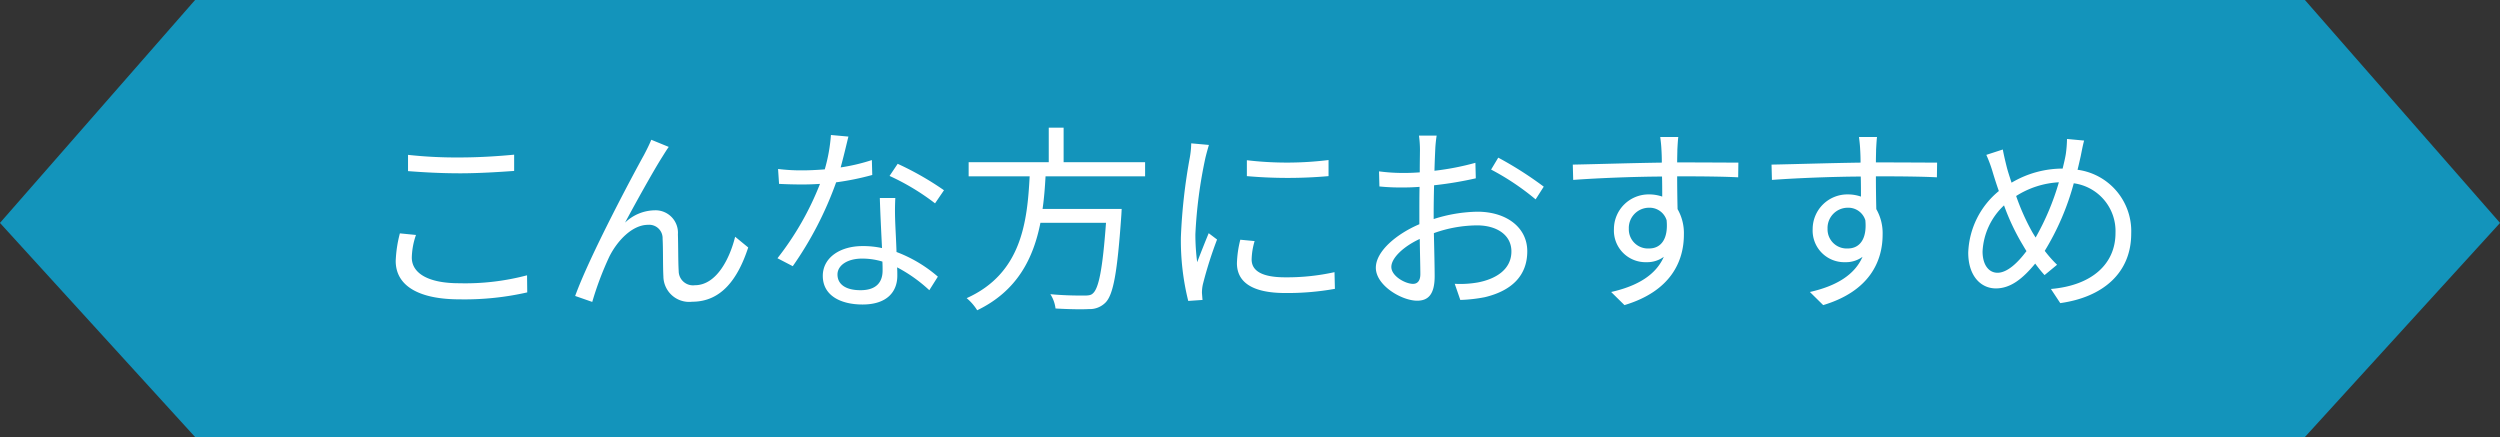 <svg xmlns="http://www.w3.org/2000/svg" width="276.758" height="48.379" viewBox="0 0 276.758 48.379">
  <rect x="0" y="0" width="276.758" height="48.379" fill="#333333" stroke="none"/>
  <g id="グループ_271" data-name="グループ 271" transform="translate(-3597.621 596.093)">
    <path id="パス_4996" data-name="パス 4996" d="M191.8,1394H425.366l21.6,24.678-21.6,23.7H191.8l-21.6-23.7Z" transform="translate(3427.417 -1990.093)" fill="#1394bb"/>
    <path id="パス_4997" data-name="パス 4997" d="M5.17-15.444v1.8c1.738.132,3.608.242,5.808.242,2.046,0,4.444-.154,5.94-.264v-1.8c-1.584.154-3.828.308-5.94.308A49.166,49.166,0,0,1,5.17-15.444Zm.88,8.866L4.268-6.754A13.958,13.958,0,0,0,3.806-3.7C3.806-.924,6.4.55,10.868.55a31.284,31.284,0,0,0,7.5-.77l-.022-1.892a26.725,26.725,0,0,1-7.524.88C7.3-1.232,5.588-2.4,5.588-4.07A8.091,8.091,0,0,1,6.05-6.578Zm27.984-9.746L32.1-17.116c-.264.638-.55,1.188-.814,1.694C30.1-13.288,25.278-4.268,23.672.176l1.892.66A35.155,35.155,0,0,1,27.456-4.18c.858-1.716,2.508-3.52,4.29-3.52a1.484,1.484,0,0,1,1.606,1.54c.066,1.21.022,2.9.088,4.18A2.853,2.853,0,0,0,36.63.814c3.19,0,5.038-2.464,6.2-6.006L41.382-6.38c-.572,2.332-2.024,5.368-4.466,5.368a1.583,1.583,0,0,1-1.782-1.562c-.066-1.078-.044-2.772-.088-4.07a2.482,2.482,0,0,0-2.574-2.662,4.842,4.842,0,0,0-3.278,1.364c1.144-2.134,3.168-5.786,4.136-7.3C33.594-15.664,33.836-16.06,34.034-16.324Zm19.888-1.144-1.936-.176a18.25,18.25,0,0,1-.682,3.806c-.858.066-1.694.11-2.486.11a20.752,20.752,0,0,1-2.684-.154l.11,1.65c.836.044,1.76.066,2.574.066.638,0,1.3-.022,1.958-.066A32.556,32.556,0,0,1,46.068-4l1.694.88a38.911,38.911,0,0,0,4.8-9.284,29.836,29.836,0,0,0,4-.814l-.044-1.65a21.261,21.261,0,0,1-3.454.814C53.416-15.334,53.724-16.676,53.922-17.468ZM52.712-2.2c0-1.012,1.1-1.76,2.706-1.76a7.628,7.628,0,0,1,2.266.33c.022.374.022.7.022.99,0,1.21-.616,2.178-2.442,2.178C53.548-.462,52.712-1.166,52.712-2.2Zm6.4-8.47H57.4c.044,1.562.154,3.74.242,5.544a9.818,9.818,0,0,0-2.156-.22c-2.486,0-4.4,1.276-4.4,3.3,0,2.178,1.98,3.168,4.4,3.168,2.728,0,3.85-1.43,3.85-3.19,0-.264,0-.572-.022-.924a16.444,16.444,0,0,1,3.564,2.53l.946-1.5a15.094,15.094,0,0,0-4.576-2.728c-.044-1.364-.132-2.794-.154-3.608C59.07-9.086,59.07-9.768,59.114-10.67Zm4.4.594.99-1.452a33.231,33.231,0,0,0-5.126-2.926l-.9,1.342A25.762,25.762,0,0,1,63.514-10.076Zm23.254-2.992V-14.63h-9.02v-3.828H76.1v3.828H67.232v1.562h6.754c-.264,5.06-.9,10.758-6.974,13.486A5.562,5.562,0,0,1,68.178,1.76c4.466-2.156,6.226-5.786,7-9.68h7.26c-.374,5.082-.792,7.238-1.452,7.81-.22.22-.528.242-1.034.242-.55,0-2.112,0-3.674-.154a3.741,3.741,0,0,1,.572,1.584c1.474.088,2.9.11,3.674.066A2.452,2.452,0,0,0,82.39.9c.858-.88,1.3-3.3,1.738-9.57.022-.264.044-.792.044-.792H75.416c.176-1.21.264-2.42.33-3.608ZM98.032-14.85v1.76a51.712,51.712,0,0,0,9.042,0v-1.782A37.64,37.64,0,0,1,98.032-14.85ZM98.89-5.9,97.306-6.05a11.824,11.824,0,0,0-.374,2.6c0,2.068,1.65,3.3,5.346,3.3a29.814,29.814,0,0,0,5.5-.462l-.044-1.848a24.27,24.27,0,0,1-5.456.572c-2.992,0-3.718-.968-3.718-1.98A7.683,7.683,0,0,1,98.89-5.9ZM93.83-16.544l-1.958-.176a9.628,9.628,0,0,1-.154,1.562,61.881,61.881,0,0,0-.99,8.822A27.7,27.7,0,0,0,91.542.726l1.584-.11C93.1.4,93.082.088,93.06-.154a4.247,4.247,0,0,1,.11-.99,44.9,44.9,0,0,1,1.562-4.928l-.924-.7c-.374.9-.9,2.222-1.276,3.212a24.13,24.13,0,0,1-.2-3.08,51.085,51.085,0,0,1,1.1-8.426C93.522-15.466,93.72-16.17,93.83-16.544Zm25.212-1.034h-1.958a11.6,11.6,0,0,1,.11,1.562c0,.4-.022,1.364-.022,2.508-.616.044-1.188.066-1.694.066a20.357,20.357,0,0,1-2.816-.176l.044,1.672a24.166,24.166,0,0,0,2.816.11c.462,0,1.012-.022,1.628-.066-.022.968-.022,2-.022,2.882v1.254c-2.53,1.078-4.818,2.992-4.818,4.818C112.31-.99,115.17.7,116.886.7c1.188,0,1.936-.66,1.936-2.706,0-.946-.044-2.9-.088-4.774a14.411,14.411,0,0,1,4.8-.858c2.09,0,3.784,1.012,3.784,2.882,0,2.024-1.76,3.058-3.7,3.432a11.251,11.251,0,0,1-2.574.154L121.66.616a16.683,16.683,0,0,0,2.728-.308c3.014-.726,4.686-2.42,4.686-5.082,0-2.64-2.31-4.378-5.522-4.378a16.638,16.638,0,0,0-4.84.814v-.77c0-.88.022-1.936.044-2.97a40.387,40.387,0,0,0,4.62-.77l-.044-1.716a29.587,29.587,0,0,1-4.532.88c.022-.99.066-1.848.088-2.376A14.114,14.114,0,0,1,119.042-17.578Zm6.82,2.442-.792,1.32a27.907,27.907,0,0,1,4.928,3.3l.9-1.408A39.987,39.987,0,0,0,125.862-15.136Zm-11.836,12.1c0-.99,1.342-2.266,3.146-3.1.022,1.606.066,3.1.066,3.894,0,.726-.308,1.078-.814,1.078C115.566-1.166,114.026-2.024,114.026-3.036Zm31.768-14.388h-2c.022.176.11.814.132,1.386.022.308.044.836.044,1.452-3.278.044-7.414.176-9.856.22l.044,1.694c2.75-.2,6.49-.352,9.834-.374.022.77.022,1.562.022,2.222a4.4,4.4,0,0,0-1.474-.242,3.84,3.84,0,0,0-3.872,3.828,3.5,3.5,0,0,0,3.608,3.674,3.1,3.1,0,0,0,1.914-.594c-.88,2-2.9,3.234-5.83,3.894l1.474,1.452c5.126-1.54,6.578-4.84,6.578-7.81a5.346,5.346,0,0,0-.7-2.816c-.022-1.012-.044-2.376-.044-3.63h.308c3.212,0,5.214.044,6.446.11l.022-1.628c-1.056,0-3.762-.022-6.446-.022h-.33c0-.594.022-1.1.022-1.43C145.706-16.324,145.75-17.182,145.794-17.424ZM140.316-7.26a2.242,2.242,0,0,1,2.222-2.332A1.972,1.972,0,0,1,144.5-8.206c.2,2.09-.638,3.124-1.936,3.124A2.119,2.119,0,0,1,140.316-7.26Zm27.478-10.164h-2c.022.176.11.814.132,1.386.022.308.044.836.044,1.452-3.278.044-7.414.176-9.856.22l.044,1.694c2.75-.2,6.49-.352,9.834-.374.022.77.022,1.562.022,2.222a4.4,4.4,0,0,0-1.474-.242,3.84,3.84,0,0,0-3.872,3.828,3.5,3.5,0,0,0,3.608,3.674,3.1,3.1,0,0,0,1.914-.594c-.88,2-2.9,3.234-5.83,3.894l1.474,1.452c5.126-1.54,6.578-4.84,6.578-7.81a5.346,5.346,0,0,0-.7-2.816c-.022-1.012-.044-2.376-.044-3.63h.308c3.212,0,5.214.044,6.446.11l.022-1.628c-1.056,0-3.762-.022-6.446-.022h-.33c0-.594.022-1.1.022-1.43C167.706-16.324,167.75-17.182,167.794-17.424ZM162.316-7.26a2.242,2.242,0,0,1,2.222-2.332A1.972,1.972,0,0,1,166.5-8.206c.2,2.09-.638,3.124-1.936,3.124A2.119,2.119,0,0,1,162.316-7.26Zm28.4-9.768-1.892-.176a13.213,13.213,0,0,1-.132,1.672c-.088.528-.22,1.056-.352,1.606a11.1,11.1,0,0,0-5.654,1.562c-.2-.616-.4-1.21-.528-1.716-.154-.616-.33-1.342-.44-1.958l-1.826.594a14.855,14.855,0,0,1,.726,1.98c.2.66.418,1.342.66,2.024a9.22,9.22,0,0,0-3.388,6.82c0,2.574,1.386,3.96,3.058,3.96,1.65,0,2.992-1.1,4.356-2.75a15.34,15.34,0,0,0,1.034,1.276l1.386-1.144a13.574,13.574,0,0,1-1.364-1.54,28.525,28.525,0,0,0,3.212-7.48,5.341,5.341,0,0,1,4.62,5.5c0,3.388-2.552,5.808-7.15,6.2L188.078.968c4.708-.66,7.854-3.322,7.854-7.7a6.853,6.853,0,0,0-5.94-7.062c.132-.528.242-1.034.352-1.518C190.432-15.73,190.564-16.478,190.718-17.028ZM179.476-4.752a7.477,7.477,0,0,1,2.376-5.1,24.869,24.869,0,0,0,1.98,4.224c.176.286.33.572.506.836-.968,1.3-2.134,2.4-3.212,2.4C180.136-2.4,179.476-3.3,179.476-4.752Zm5.434-2.266a24.851,24.851,0,0,1-1.716-3.872,9.773,9.773,0,0,1,4.73-1.518,28.41,28.41,0,0,1-2.574,6.116C185.2-6.534,185.042-6.776,184.91-7.018Z" transform="translate(3637.621 -563.505)" fill="#fff"/>
  </g>
</svg>
